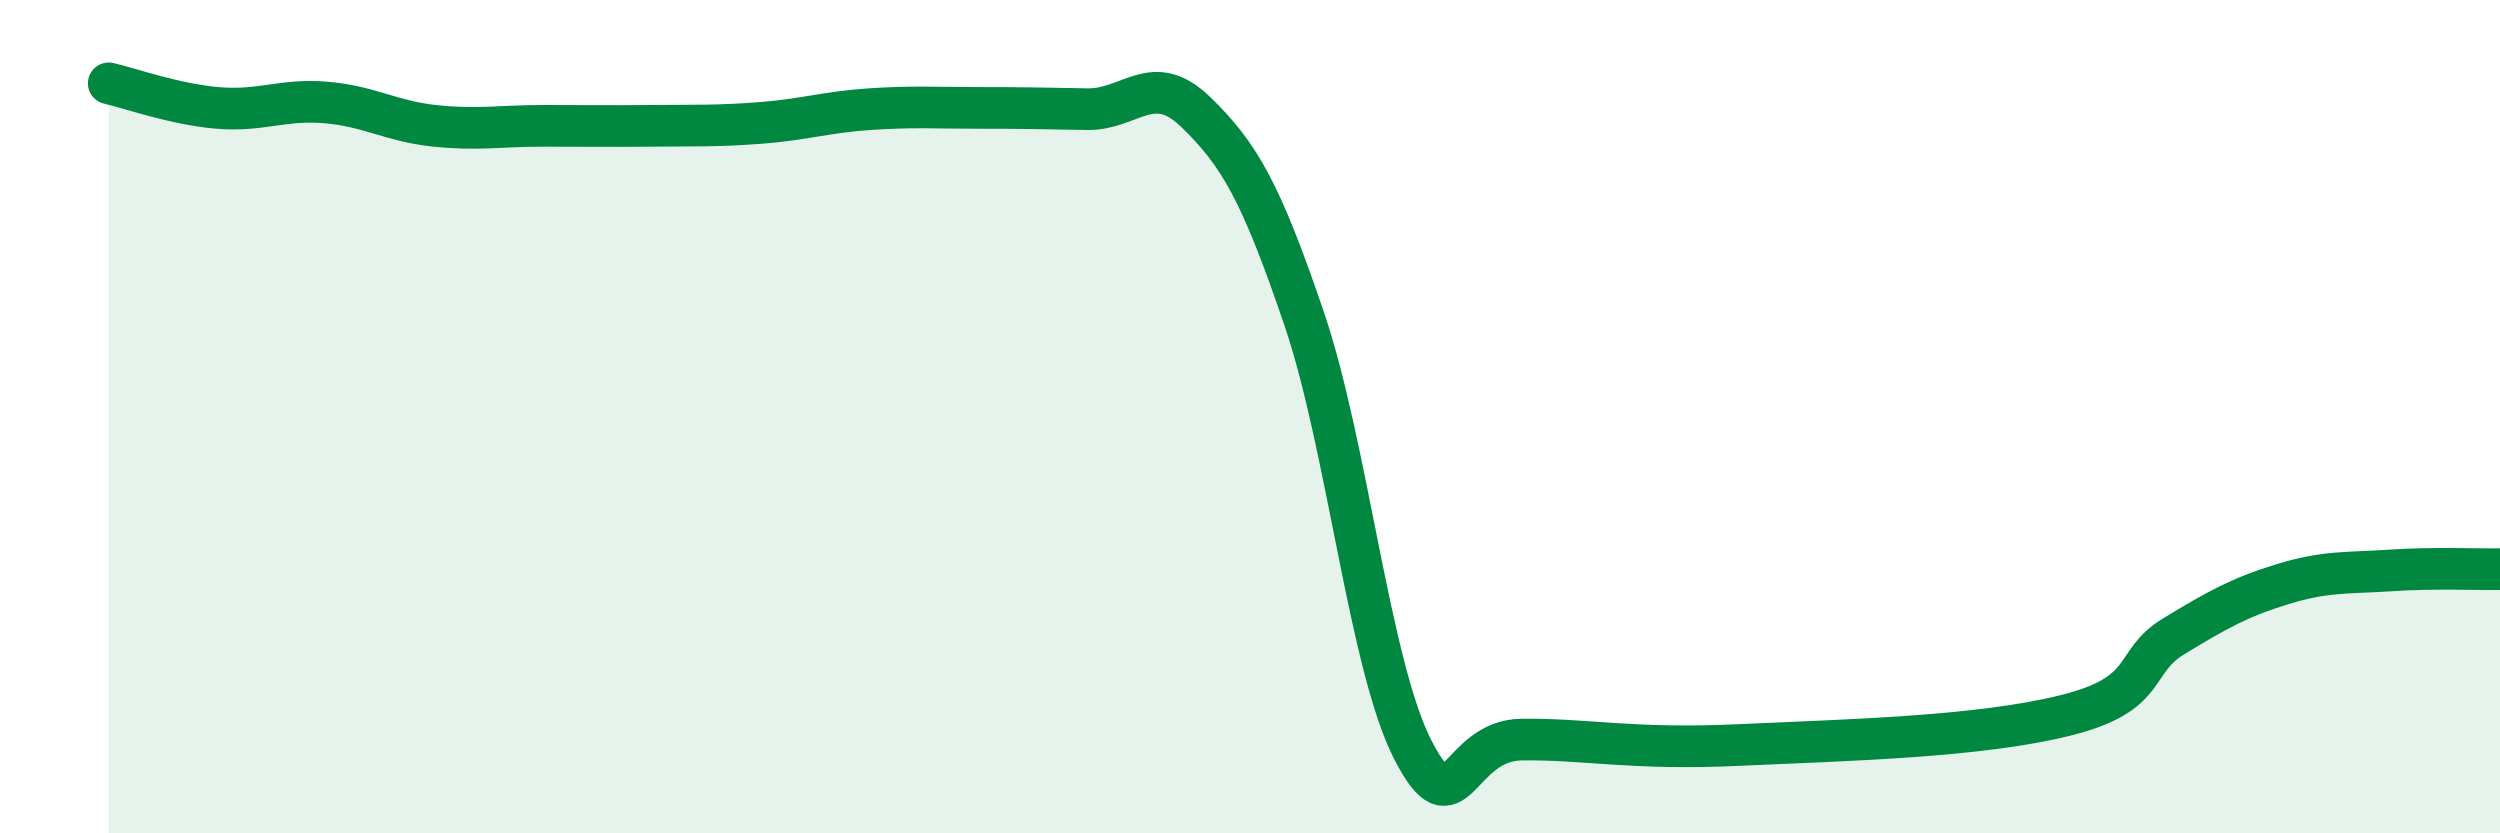 
    <svg width="60" height="20" viewBox="0 0 60 20" xmlns="http://www.w3.org/2000/svg">
      <path
        d="M 2.61,2 C 3.13,2.12 4.18,2.5 5.22,2.59 C 6.26,2.68 6.79,2.37 7.83,2.46 C 8.87,2.55 9.39,2.91 10.43,3.02 C 11.47,3.13 12,3.02 13.04,3.02 C 14.08,3.02 14.61,3.03 15.65,3.02 C 16.69,3.01 17.22,3.03 18.26,2.95 C 19.3,2.87 19.83,2.69 20.87,2.62 C 21.91,2.55 22.44,2.59 23.48,2.59 C 24.52,2.59 25.05,2.6 26.09,2.62 C 27.13,2.64 27.66,1.68 28.7,2.69 C 29.74,3.7 30.26,4.59 31.3,7.65 C 32.34,10.71 32.87,15.98 33.91,18 C 34.95,20.02 34.95,17.77 36.52,17.75 C 38.09,17.73 39.13,18 41.74,17.88 C 44.35,17.76 47.48,17.69 49.57,17.17 C 51.66,16.65 51.13,15.9 52.17,15.27 C 53.21,14.64 53.74,14.34 54.78,14.02 C 55.82,13.7 56.35,13.76 57.39,13.69 C 58.43,13.62 59.48,13.67 60,13.66L60 20L2.61 20Z"
        fill="#008740"
        opacity="0.1"
        stroke-linecap="round"
        stroke-linejoin="round"
      />
      <path
        d="M 2.61,2 C 3.13,2.12 4.18,2.5 5.22,2.59 C 6.26,2.68 6.79,2.37 7.83,2.46 C 8.87,2.55 9.39,2.91 10.43,3.02 C 11.47,3.13 12,3.02 13.04,3.02 C 14.08,3.02 14.61,3.03 15.65,3.02 C 16.69,3.01 17.22,3.03 18.26,2.95 C 19.3,2.87 19.83,2.69 20.87,2.62 C 21.91,2.55 22.44,2.59 23.48,2.59 C 24.52,2.59 25.05,2.6 26.09,2.62 C 27.13,2.64 27.66,1.68 28.7,2.69 C 29.74,3.7 30.26,4.59 31.3,7.65 C 32.34,10.71 32.87,15.98 33.91,18 C 34.95,20.02 34.95,17.77 36.52,17.75 C 38.09,17.73 39.13,18 41.74,17.88 C 44.35,17.76 47.48,17.69 49.57,17.17 C 51.66,16.65 51.13,15.9 52.17,15.27 C 53.21,14.64 53.74,14.34 54.78,14.02 C 55.82,13.7 56.35,13.76 57.39,13.69 C 58.43,13.62 59.48,13.67 60,13.66"
        stroke="#008740"
        stroke-width="1"
        fill="none"
        stroke-linecap="round"
        stroke-linejoin="round"
      />
    </svg>
  